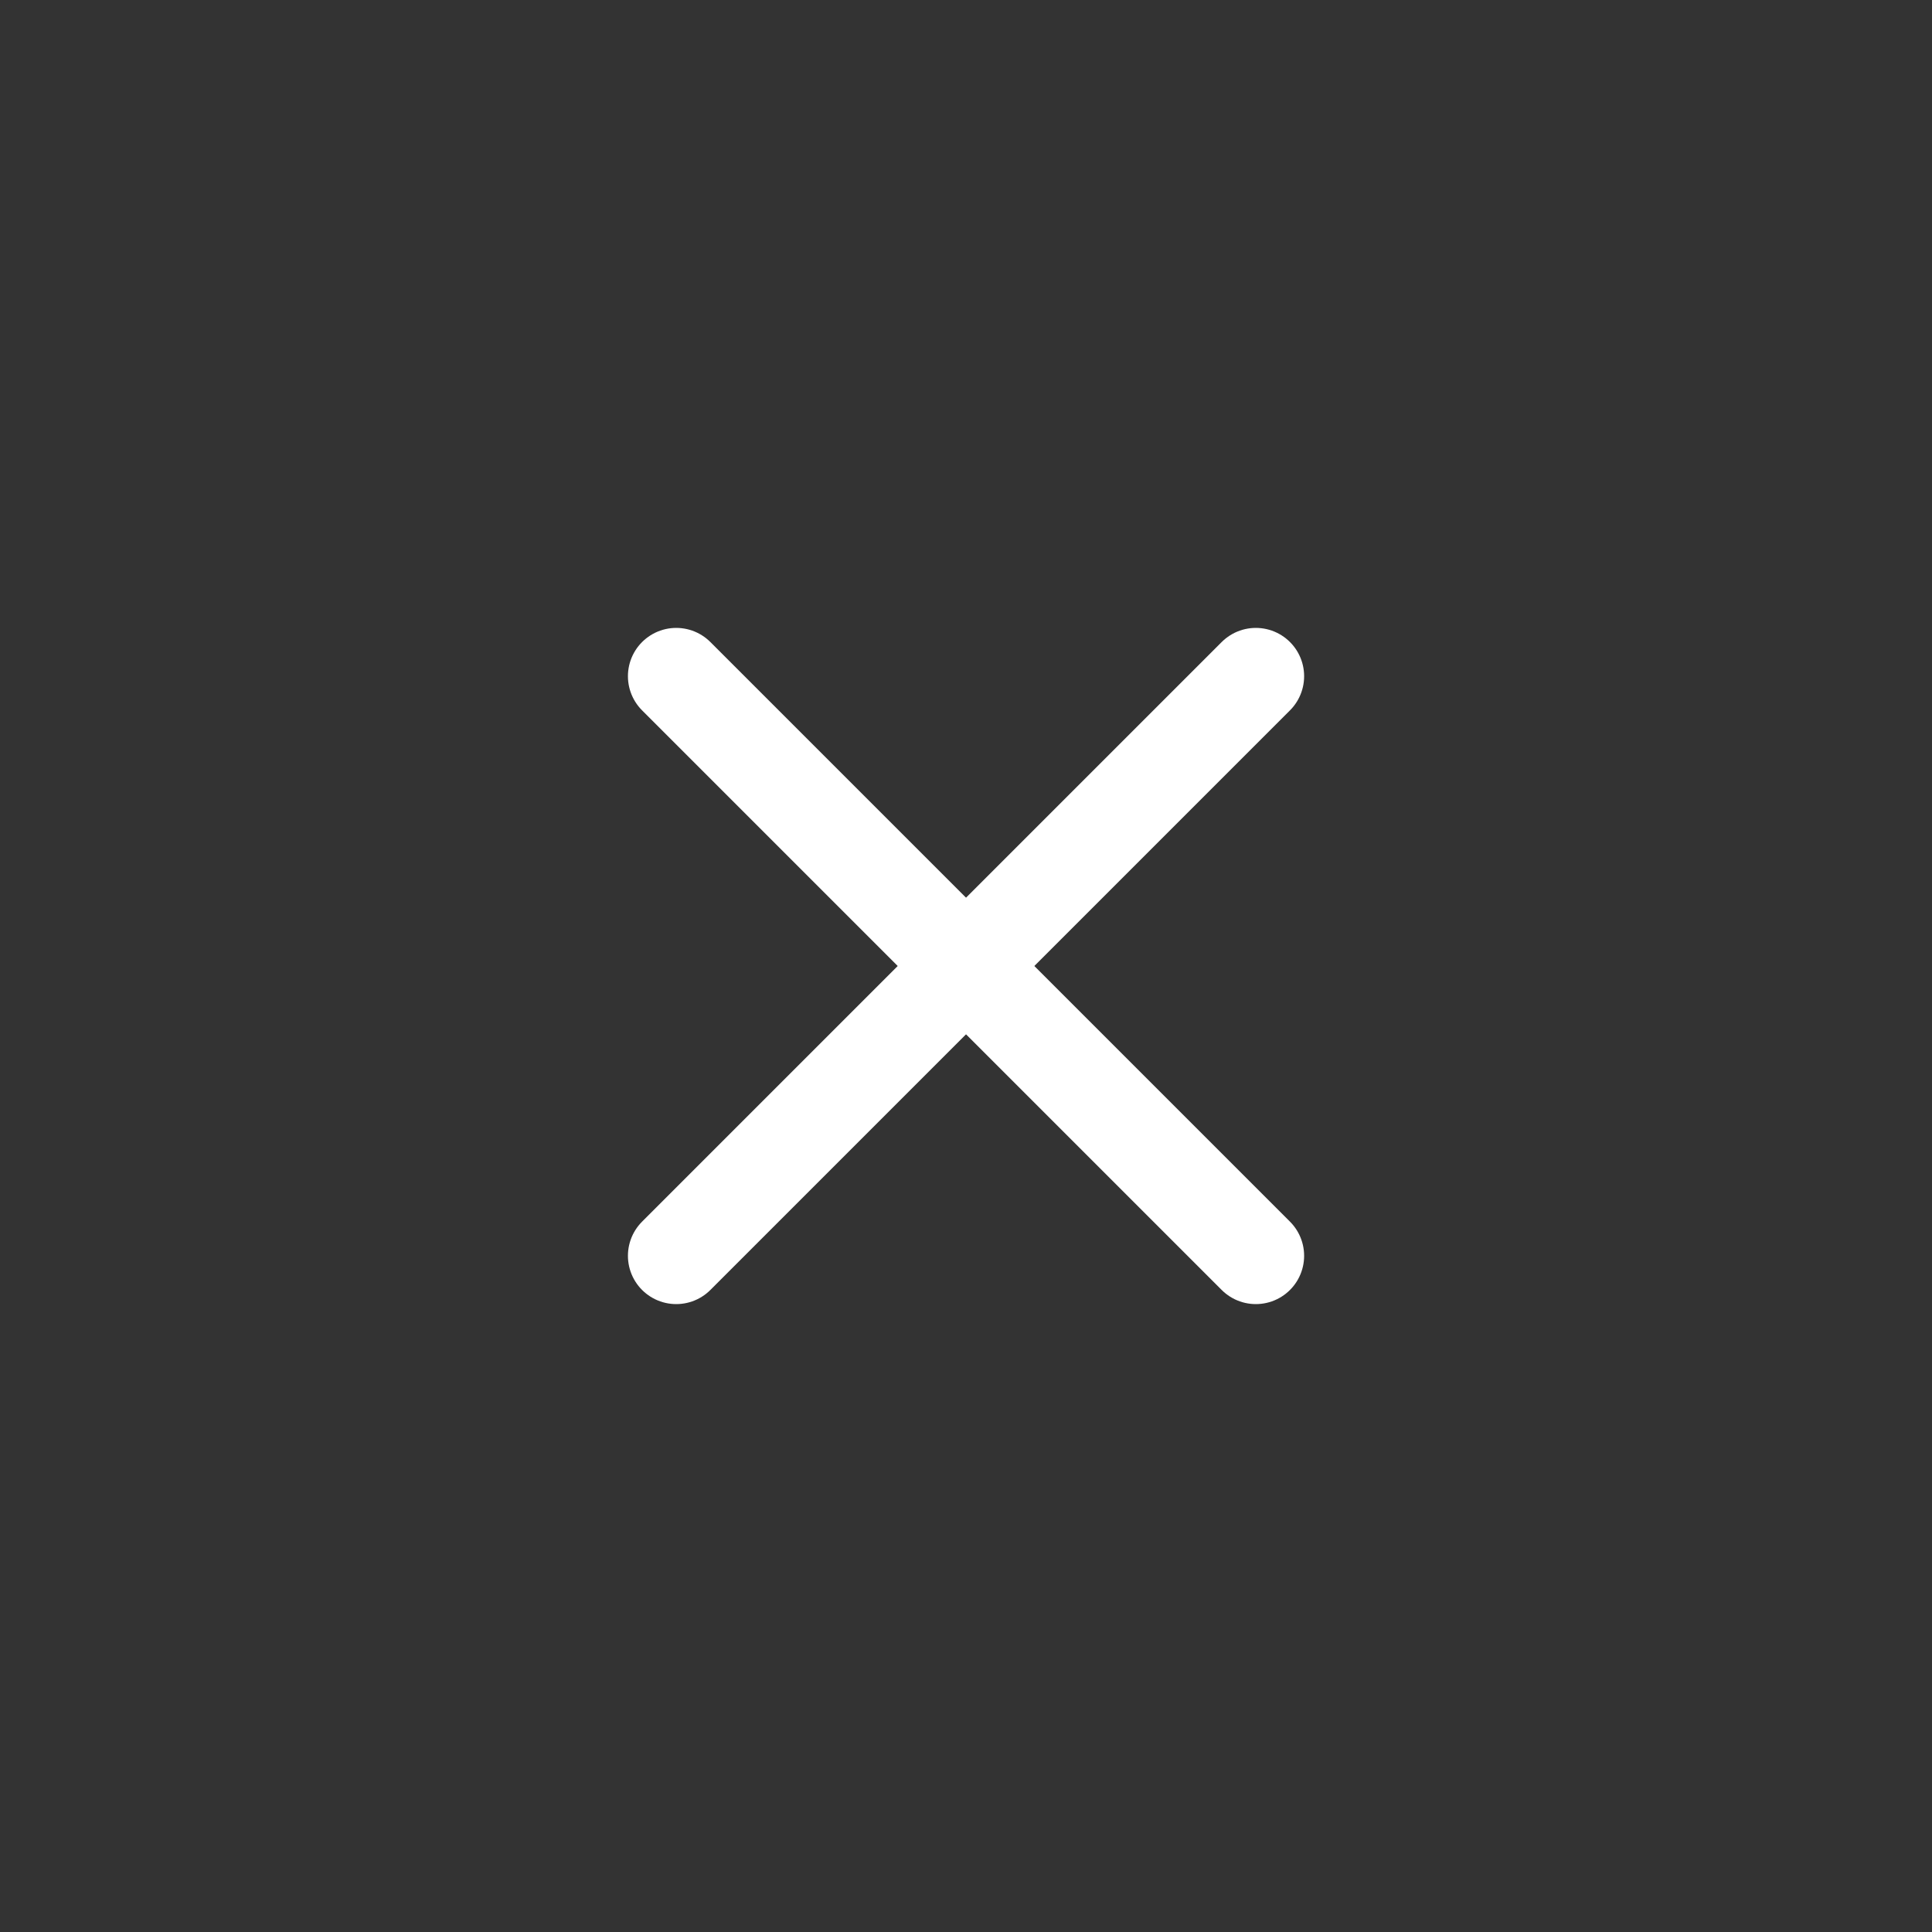 <svg width="68" height="68" viewBox="0 0 68 68" fill="none" xmlns="http://www.w3.org/2000/svg">
<rect x="0" y="0" width="68" height="68" fill="#333333" stroke="none"/>
<path d="M44.201 23.8L23.801 44.2" stroke="white" stroke-width="3.4" stroke-linecap="round" stroke-linejoin="round"/>
<path d="M23.801 23.8L44.201 44.2" stroke="white" stroke-width="3.4" stroke-linecap="round" stroke-linejoin="round"/>
</svg>
